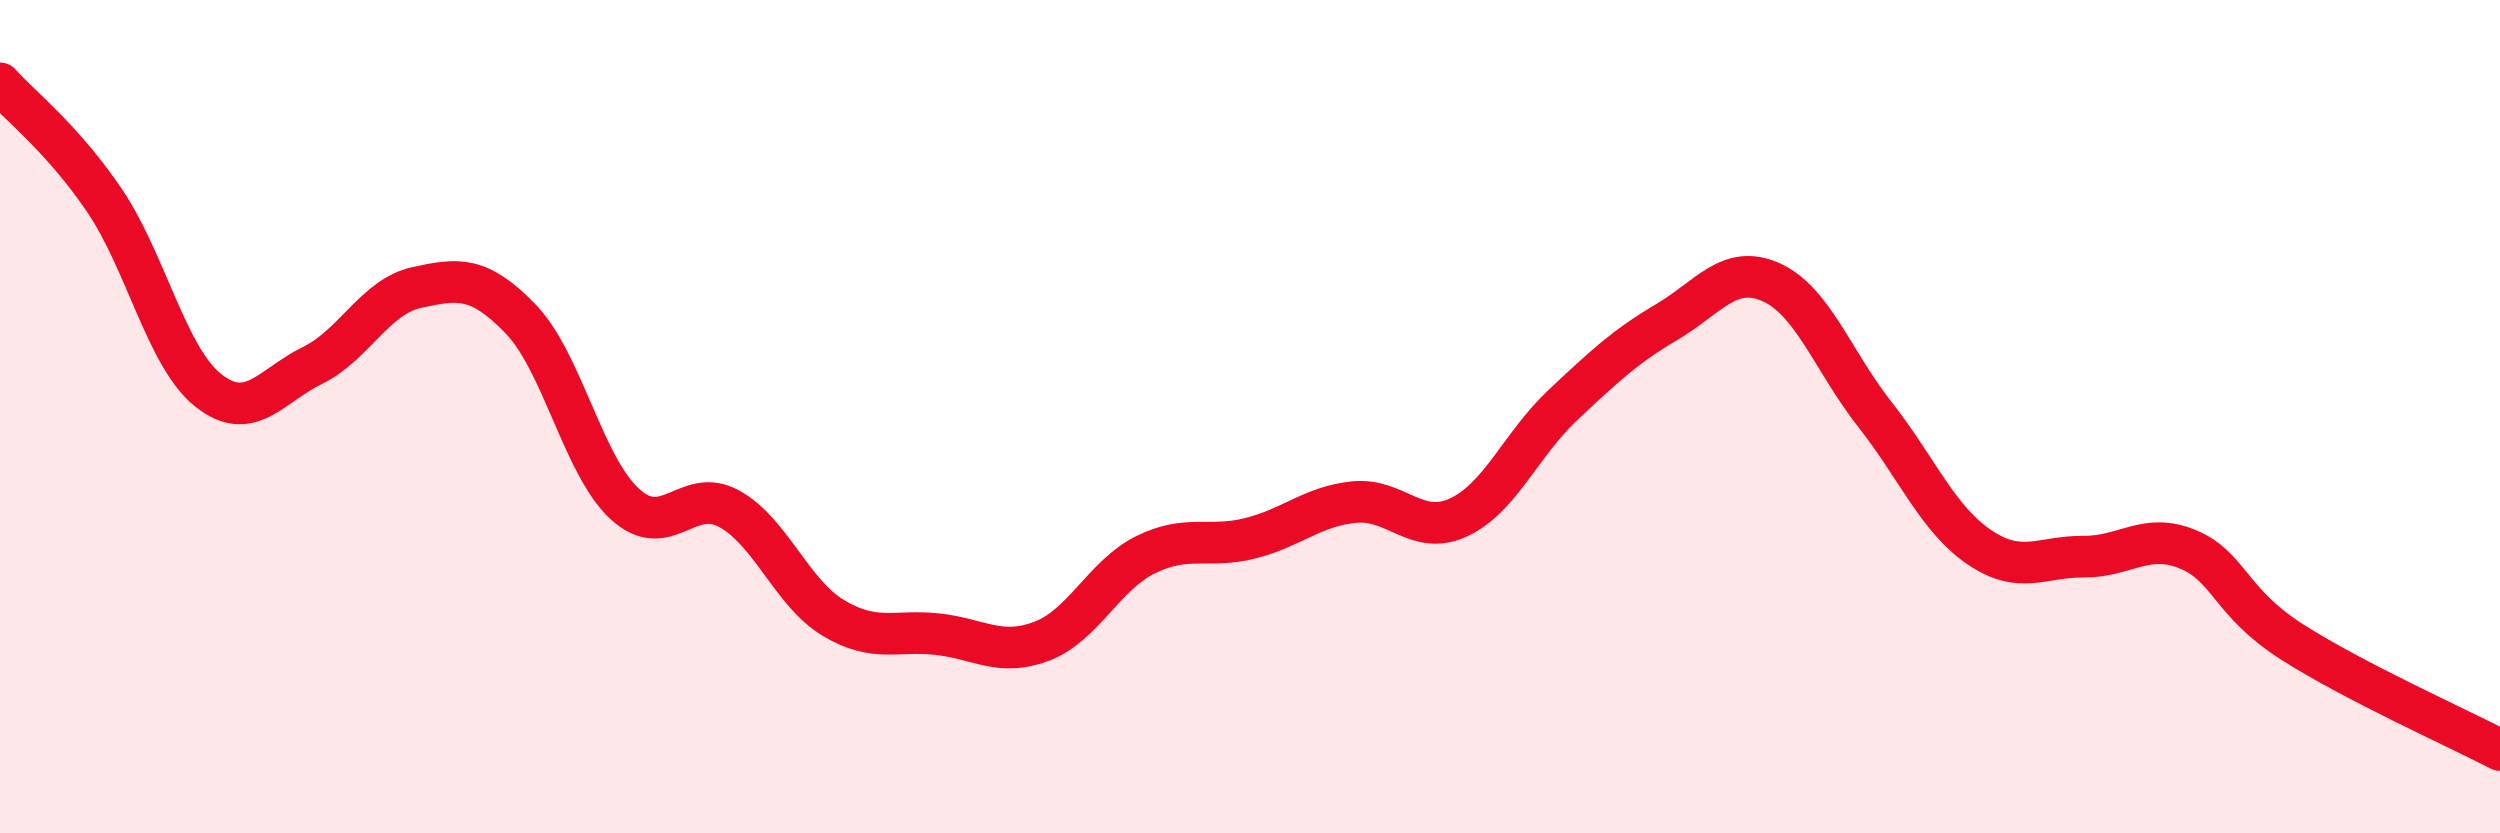 
    <svg width="60" height="20" viewBox="0 0 60 20" xmlns="http://www.w3.org/2000/svg">
      <path
        d="M 0,2 C 0.5,2.56 1.5,3.33 2.5,4.8 C 3.5,6.27 4,8.58 5,9.37 C 6,10.16 6.5,9.26 7.5,8.77 C 8.5,8.28 9,7.12 10,6.9 C 11,6.68 11.5,6.62 12.5,7.66 C 13.5,8.7 14,11.19 15,12.1 C 16,13.01 16.5,11.66 17.5,12.21 C 18.5,12.76 19,14.23 20,14.83 C 21,15.43 21.5,15.11 22.5,15.22 C 23.5,15.33 24,15.77 25,15.39 C 26,15.01 26.5,13.8 27.5,13.31 C 28.5,12.82 29,13.17 30,12.92 C 31,12.67 31.5,12.15 32.5,12.05 C 33.5,11.95 34,12.88 35,12.42 C 36,11.96 36.5,10.67 37.5,9.73 C 38.5,8.79 39,8.32 40,7.73 C 41,7.14 41.5,6.33 42.5,6.77 C 43.5,7.21 44,8.68 45,9.95 C 46,11.22 46.5,12.45 47.5,13.13 C 48.5,13.81 49,13.35 50,13.36 C 51,13.37 51.5,12.77 52.5,13.18 C 53.5,13.59 53.5,14.44 55,15.4 C 56.5,16.36 59,17.48 60,18L60 20L0 20Z"
        fill="#EB0A25"
        opacity="0.1"
        stroke-linecap="round"
        stroke-linejoin="round"
      />
      <path
        d="M 0,2 C 0.5,2.56 1.5,3.33 2.5,4.8 C 3.5,6.27 4,8.58 5,9.37 C 6,10.16 6.5,9.26 7.5,8.77 C 8.5,8.28 9,7.12 10,6.9 C 11,6.68 11.5,6.62 12.5,7.66 C 13.5,8.7 14,11.19 15,12.1 C 16,13.01 16.5,11.66 17.5,12.21 C 18.5,12.76 19,14.23 20,14.83 C 21,15.43 21.5,15.11 22.5,15.22 C 23.5,15.33 24,15.77 25,15.39 C 26,15.01 26.5,13.8 27.5,13.31 C 28.5,12.82 29,13.17 30,12.92 C 31,12.67 31.5,12.15 32.5,12.05 C 33.5,11.95 34,12.88 35,12.42 C 36,11.96 36.5,10.67 37.5,9.73 C 38.5,8.79 39,8.32 40,7.73 C 41,7.14 41.5,6.33 42.5,6.77 C 43.5,7.21 44,8.68 45,9.95 C 46,11.22 46.5,12.45 47.5,13.13 C 48.5,13.81 49,13.35 50,13.36 C 51,13.37 51.5,12.77 52.5,13.18 C 53.5,13.59 53.5,14.44 55,15.4 C 56.5,16.36 59,17.48 60,18"
        stroke="#EB0A25"
        stroke-width="1"
        fill="none"
        stroke-linecap="round"
        stroke-linejoin="round"
      />
    </svg>
  